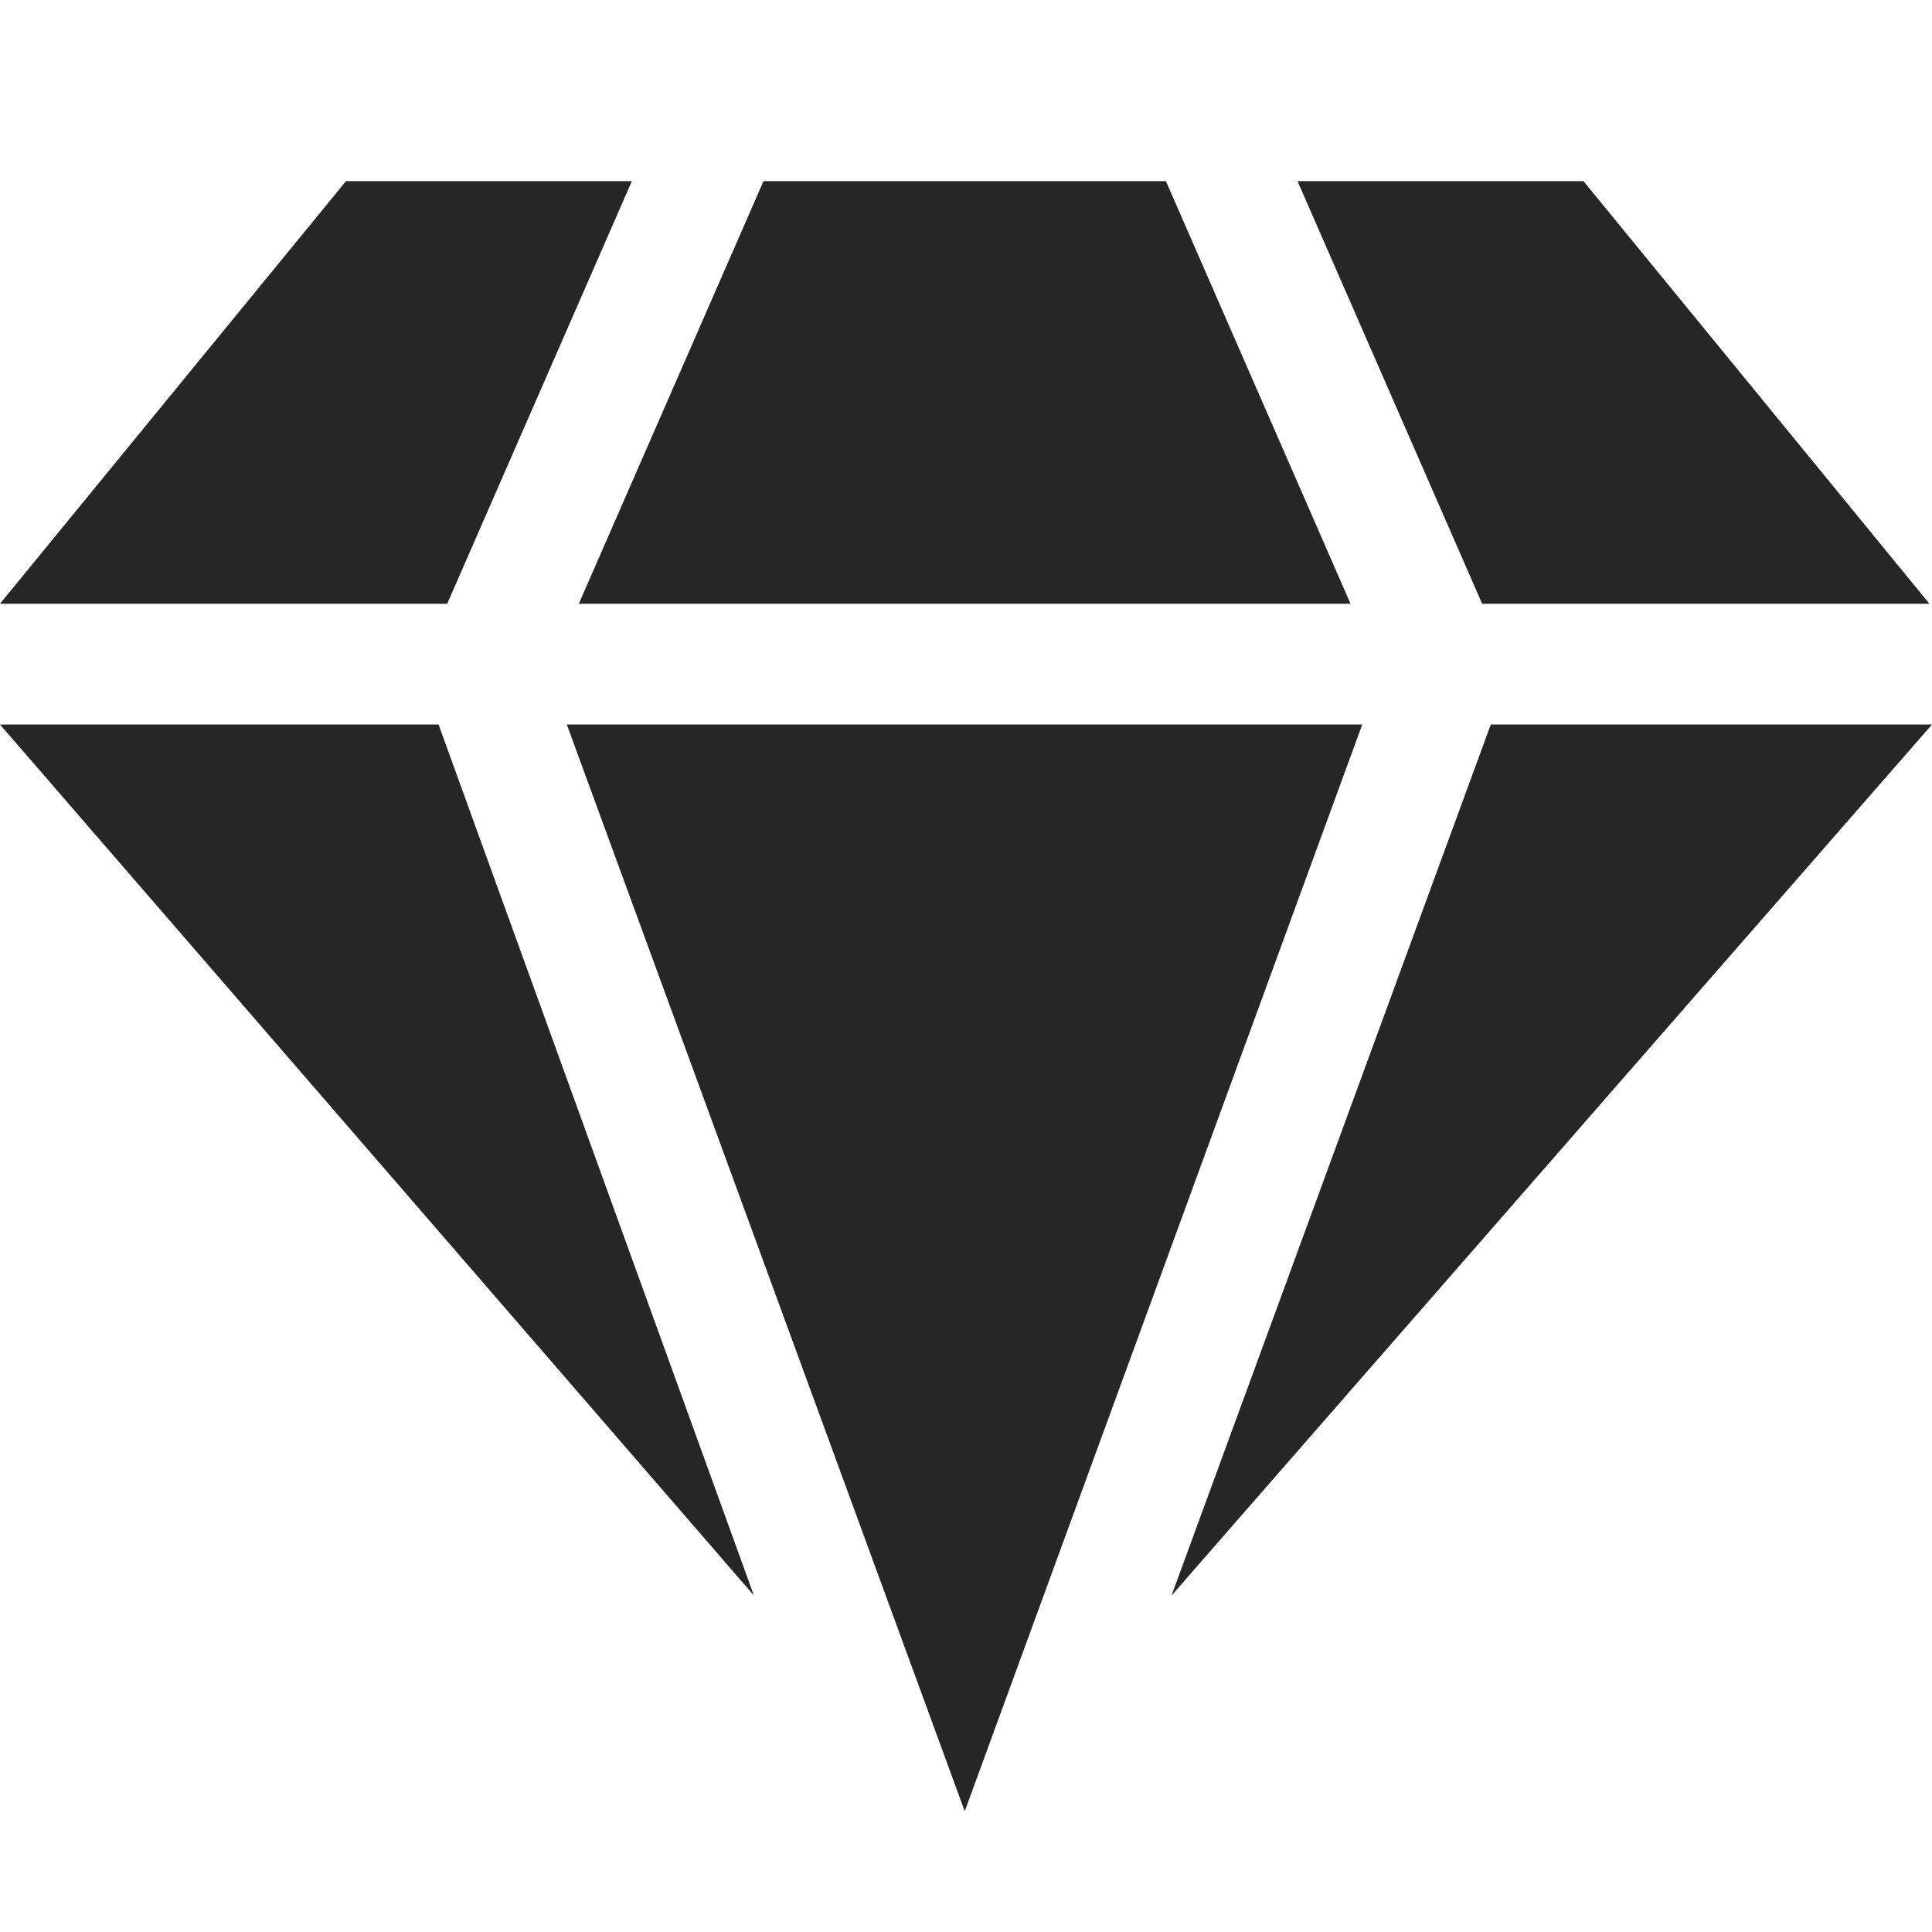 <svg width="32" height="32" viewBox="0 0 32 32" fill="none" xmlns="http://www.w3.org/2000/svg">
<path fill-rule="evenodd" clip-rule="evenodd" d="M0 10L5.731 3H10.466L7.407 10H0ZM12.487 26.426L0 12H7.264L12.487 26.426ZM15.979 30L9.388 12H22.563L15.979 30ZM24.692 12L19.404 26.427L32 12H24.692ZM21.491 3L24.549 10H31.957L26.227 3H21.491ZM9.587 10L12.646 3H19.311L22.369 10H9.587Z" fill="#262626"/>
</svg>
